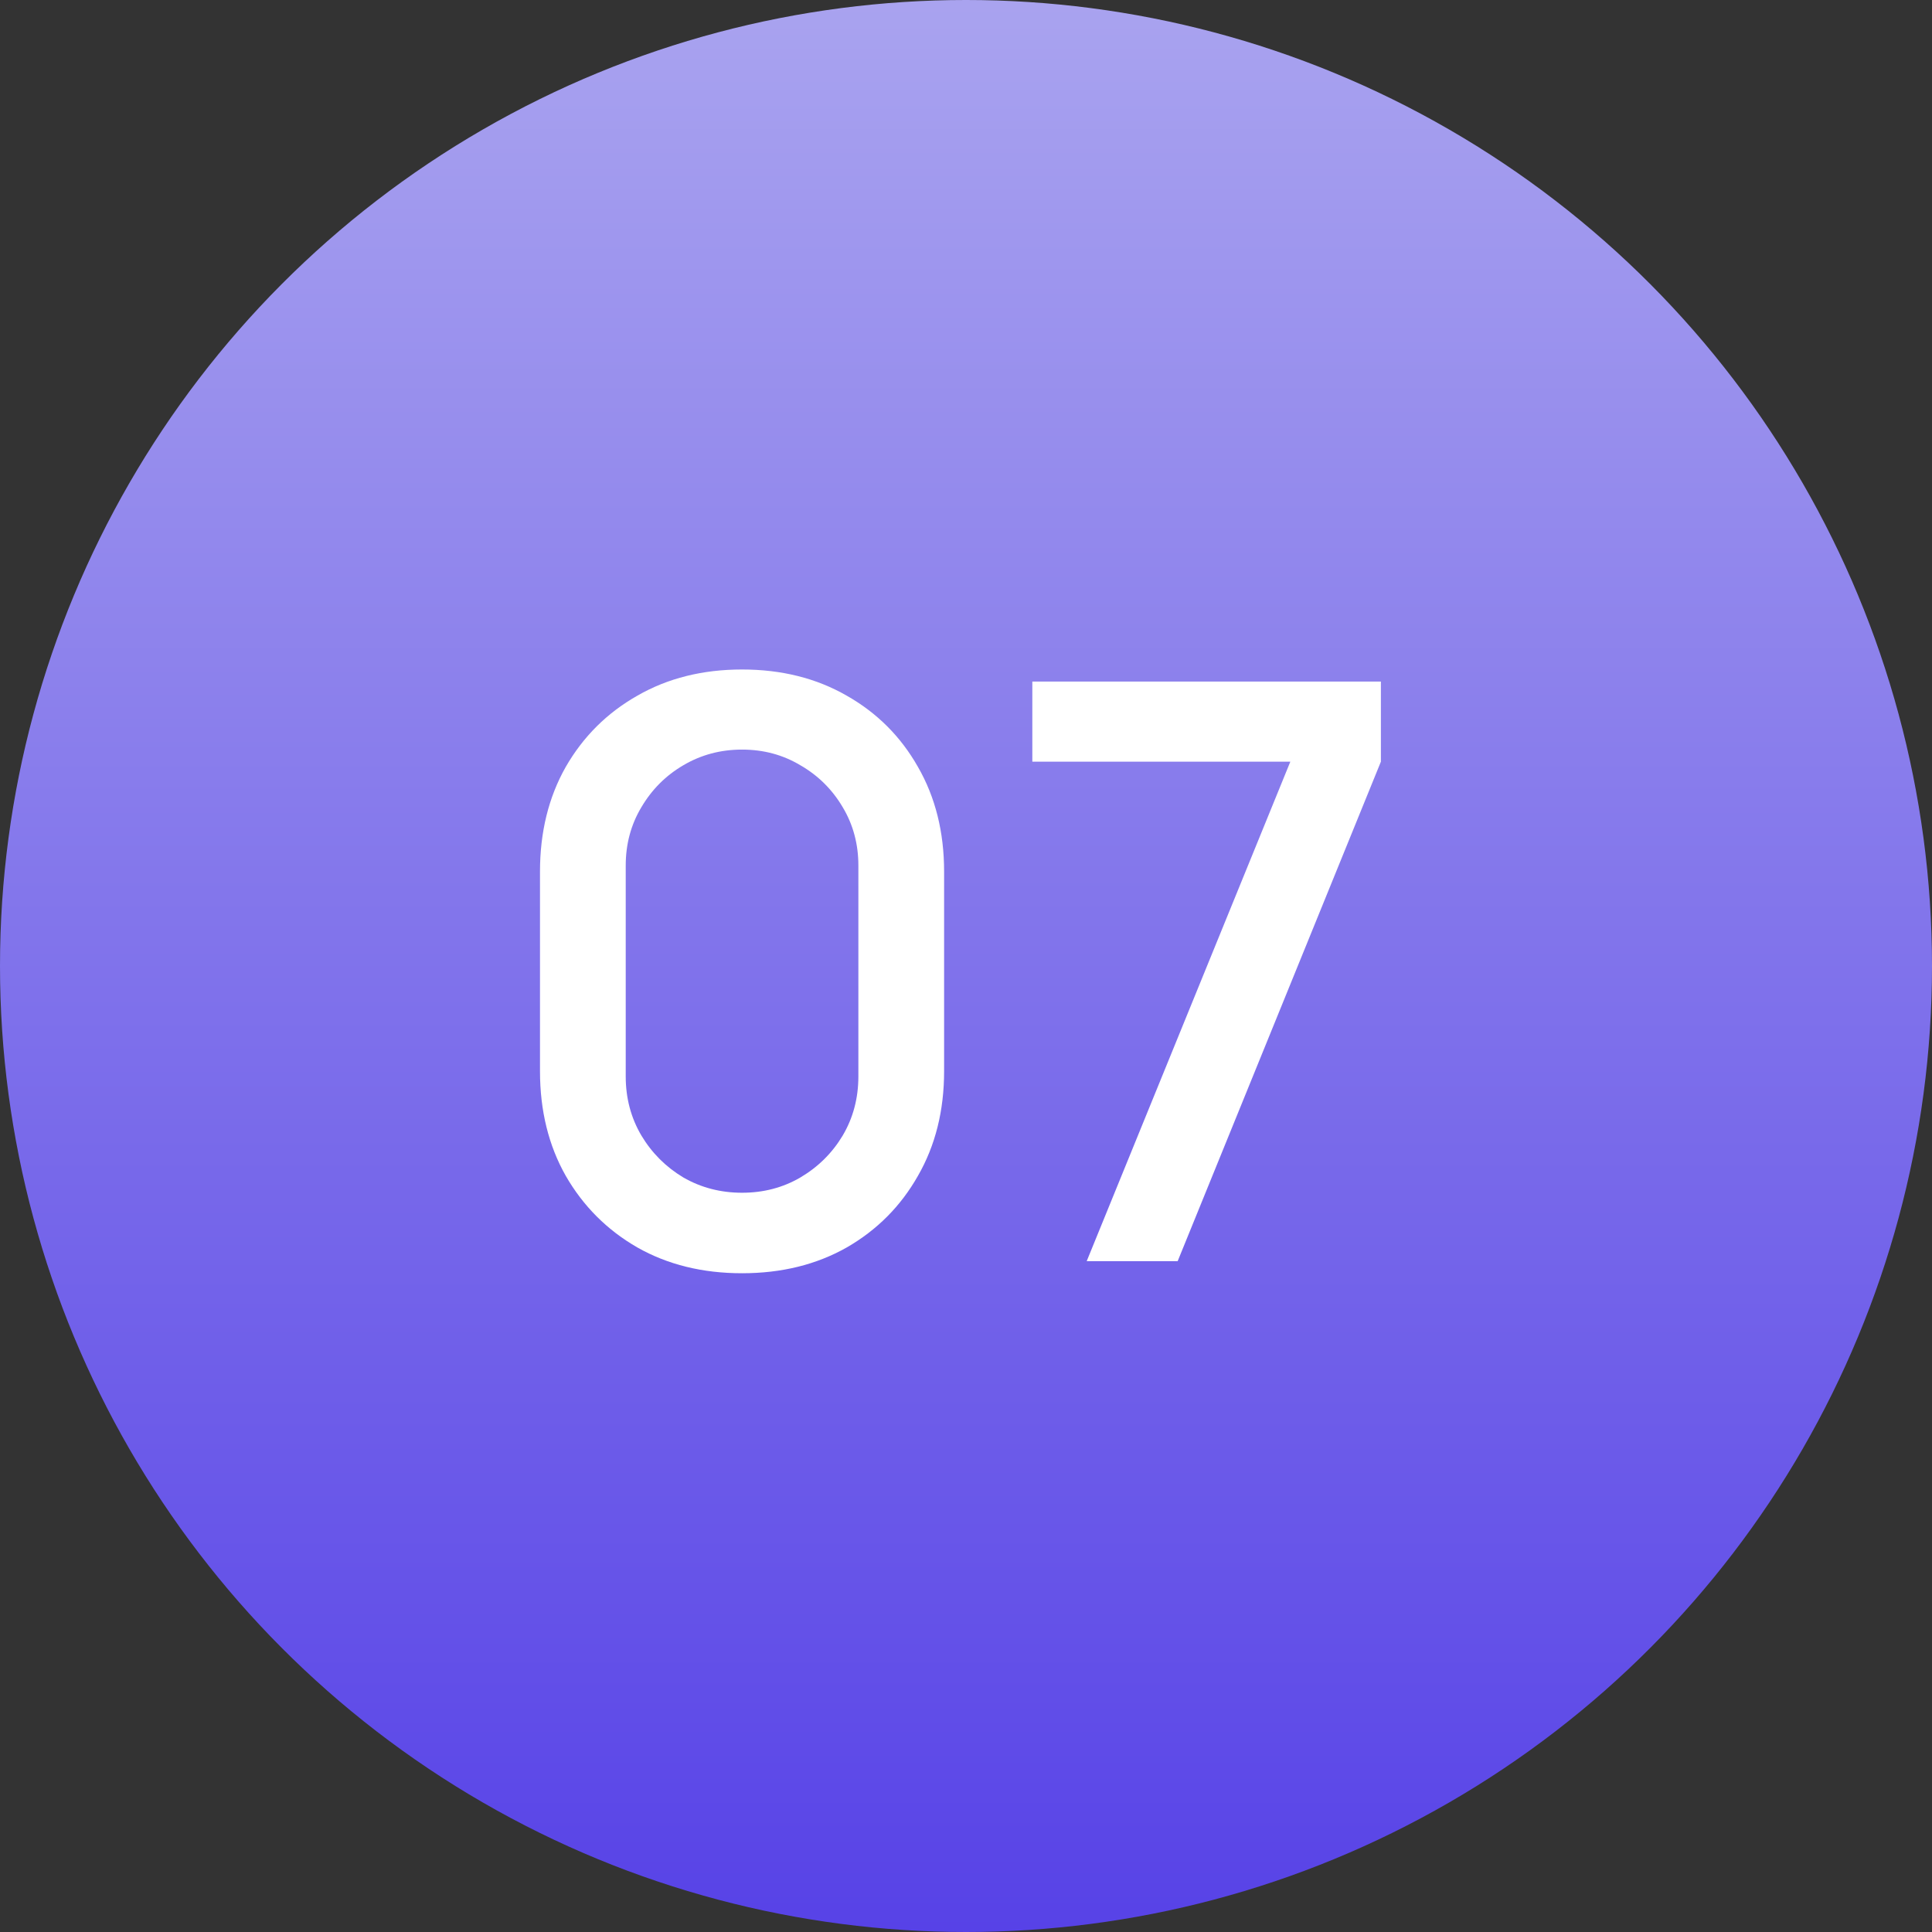 <?xml version="1.0" encoding="UTF-8"?> <svg xmlns="http://www.w3.org/2000/svg" width="72" height="72" viewBox="0 0 72 72" fill="none"><rect x="0" y="0" width="72" height="72" fill="#333333" stroke="none"/><circle cx="36" cy="36" r="36" fill="url(#paint0_linear_5098_1239)"></circle><path d="M27.654 47.45C26.184 47.45 24.884 47.13 23.754 46.49C22.624 45.84 21.734 44.95 21.084 43.82C20.444 42.69 20.124 41.39 20.124 39.92V32.48C20.124 31.01 20.444 29.71 21.084 28.58C21.734 27.45 22.624 26.565 23.754 25.925C24.884 25.275 26.184 24.95 27.654 24.95C29.124 24.95 30.424 25.275 31.554 25.925C32.684 26.565 33.569 27.45 34.209 28.58C34.859 29.71 35.184 31.01 35.184 32.48V39.92C35.184 41.39 34.859 42.69 34.209 43.82C33.569 44.95 32.684 45.84 31.554 46.49C30.424 47.13 29.124 47.45 27.654 47.45ZM27.654 44.45C28.454 44.45 29.179 44.26 29.829 43.88C30.489 43.49 31.014 42.97 31.404 42.32C31.794 41.66 31.989 40.925 31.989 40.115V32.255C31.989 31.455 31.794 30.73 31.404 30.08C31.014 29.42 30.489 28.9 29.829 28.52C29.179 28.13 28.454 27.935 27.654 27.935C26.854 27.935 26.124 28.13 25.464 28.52C24.814 28.9 24.294 29.42 23.904 30.08C23.514 30.73 23.319 31.455 23.319 32.255V40.115C23.319 40.925 23.514 41.66 23.904 42.32C24.294 42.97 24.814 43.49 25.464 43.88C26.124 44.26 26.854 44.45 27.654 44.45ZM40.498 47L48.087 28.385H38.472V25.4H51.462V28.385L43.888 47H40.498Z" fill="white"></path><defs><linearGradient id="paint0_linear_5098_1239" x1="36" y1="0" x2="36" y2="72" gradientUnits="userSpaceOnUse"><stop stop-color="#A9A3EF"></stop><stop offset="1" stop-color="#5742E7"></stop></linearGradient></defs></svg> 